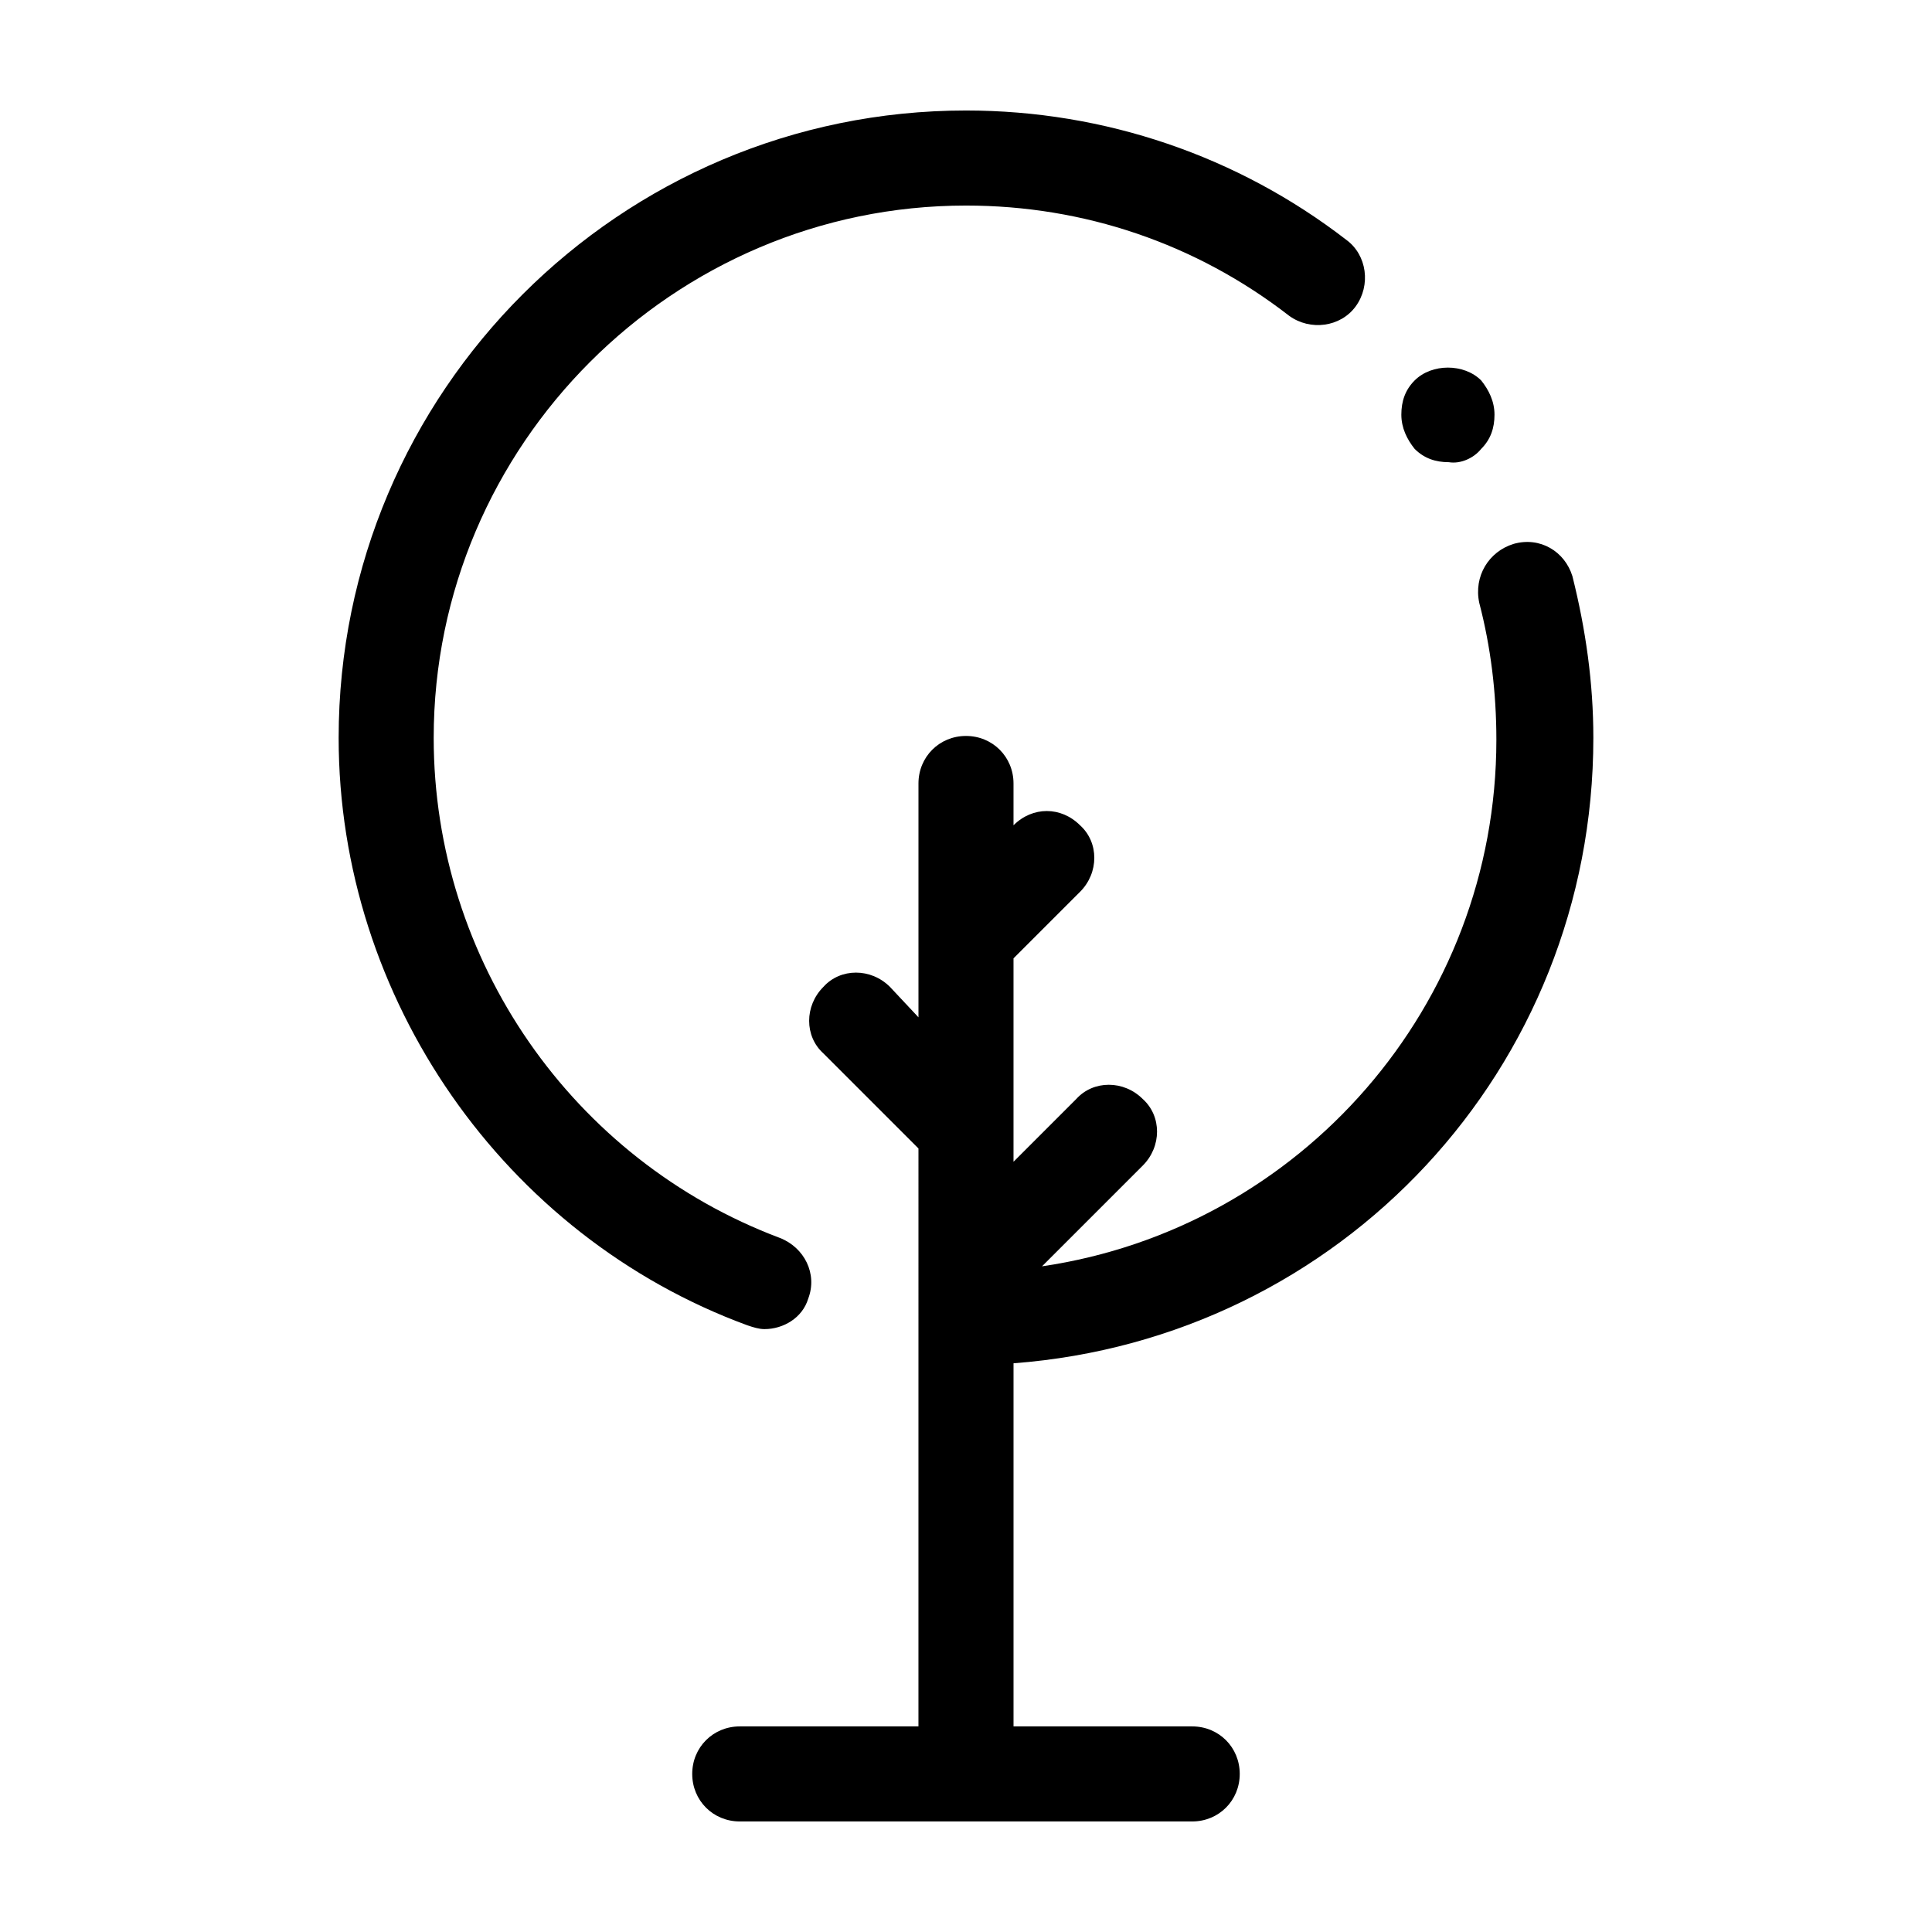<?xml version="1.0" encoding="UTF-8"?>
<!-- Uploaded to: ICON Repo, www.iconrepo.com, Generator: ICON Repo Mixer Tools -->
<svg fill="#000000" width="800px" height="800px" version="1.1" viewBox="144 144 512 512" xmlns="http://www.w3.org/2000/svg">
 <g>
  <path d="m342.06 495.22c1.512 0.504 3.023 1.008 4.535 1.008 5.039 0 10.078-3.023 11.586-8.062 2.519-6.551-1.008-13.602-7.559-16.121-54.91-20.656-91.688-73.555-91.688-132.5 0-77.586 63.48-141.07 141.07-141.07 31.234 0 60.961 10.078 85.648 29.223 5.543 4.031 13.602 3.023 17.633-2.519 4.031-5.543 3.023-13.602-2.519-17.633-28.719-22.172-63.984-34.262-100.76-34.262-91.695 0-166.26 74.562-166.26 166.26 0 69.02 43.832 132 108.32 155.68z"/>
  <path d="m545.09 288.15c-6.551 2.016-10.578 8.566-9.07 15.617 3.023 11.586 4.535 23.68 4.535 36.273 0 70.535-51.891 129.48-120.41 139.55l26.703-26.703c5.039-5.039 5.039-13.098 0-17.633-5.039-5.039-13.098-5.039-17.633 0l-16.625 16.625v-53.902l17.633-17.633c5.039-5.039 5.039-13.098 0-17.633-5.039-5.039-12.594-5.039-17.633 0v-11.082c0-7.055-5.543-12.594-12.594-12.594-7.055 0-12.594 5.543-12.594 12.594v61.969l-7.559-8.066c-5.039-5.039-13.098-5.039-17.633 0-5.039 5.039-5.039 13.098 0 17.633l25.191 25.191-0.004 153.16h-47.359c-7.055 0-12.594 5.543-12.594 12.594 0 7.055 5.543 12.594 12.594 12.594h119.91c7.055 0 12.594-5.543 12.594-12.594 0.004-7.055-5.539-12.594-12.59-12.594h-47.359v-96.23c86.656-6.547 153.66-78.09 153.66-165.75 0-14.609-2.016-28.719-5.543-42.824-2.012-6.551-8.562-10.582-15.617-8.566z"/>
  <path d="m536.53 262.96c2.519-2.519 3.527-5.543 3.527-9.07s-1.512-6.551-3.527-9.07c-4.535-4.535-13.098-4.535-17.633 0-2.519 2.519-3.527 5.543-3.527 9.07s1.512 6.551 3.527 9.07c2.519 2.519 5.543 3.527 9.07 3.527 3.019 0.504 6.547-1.008 8.562-3.527z"/>
 </g>
</svg>